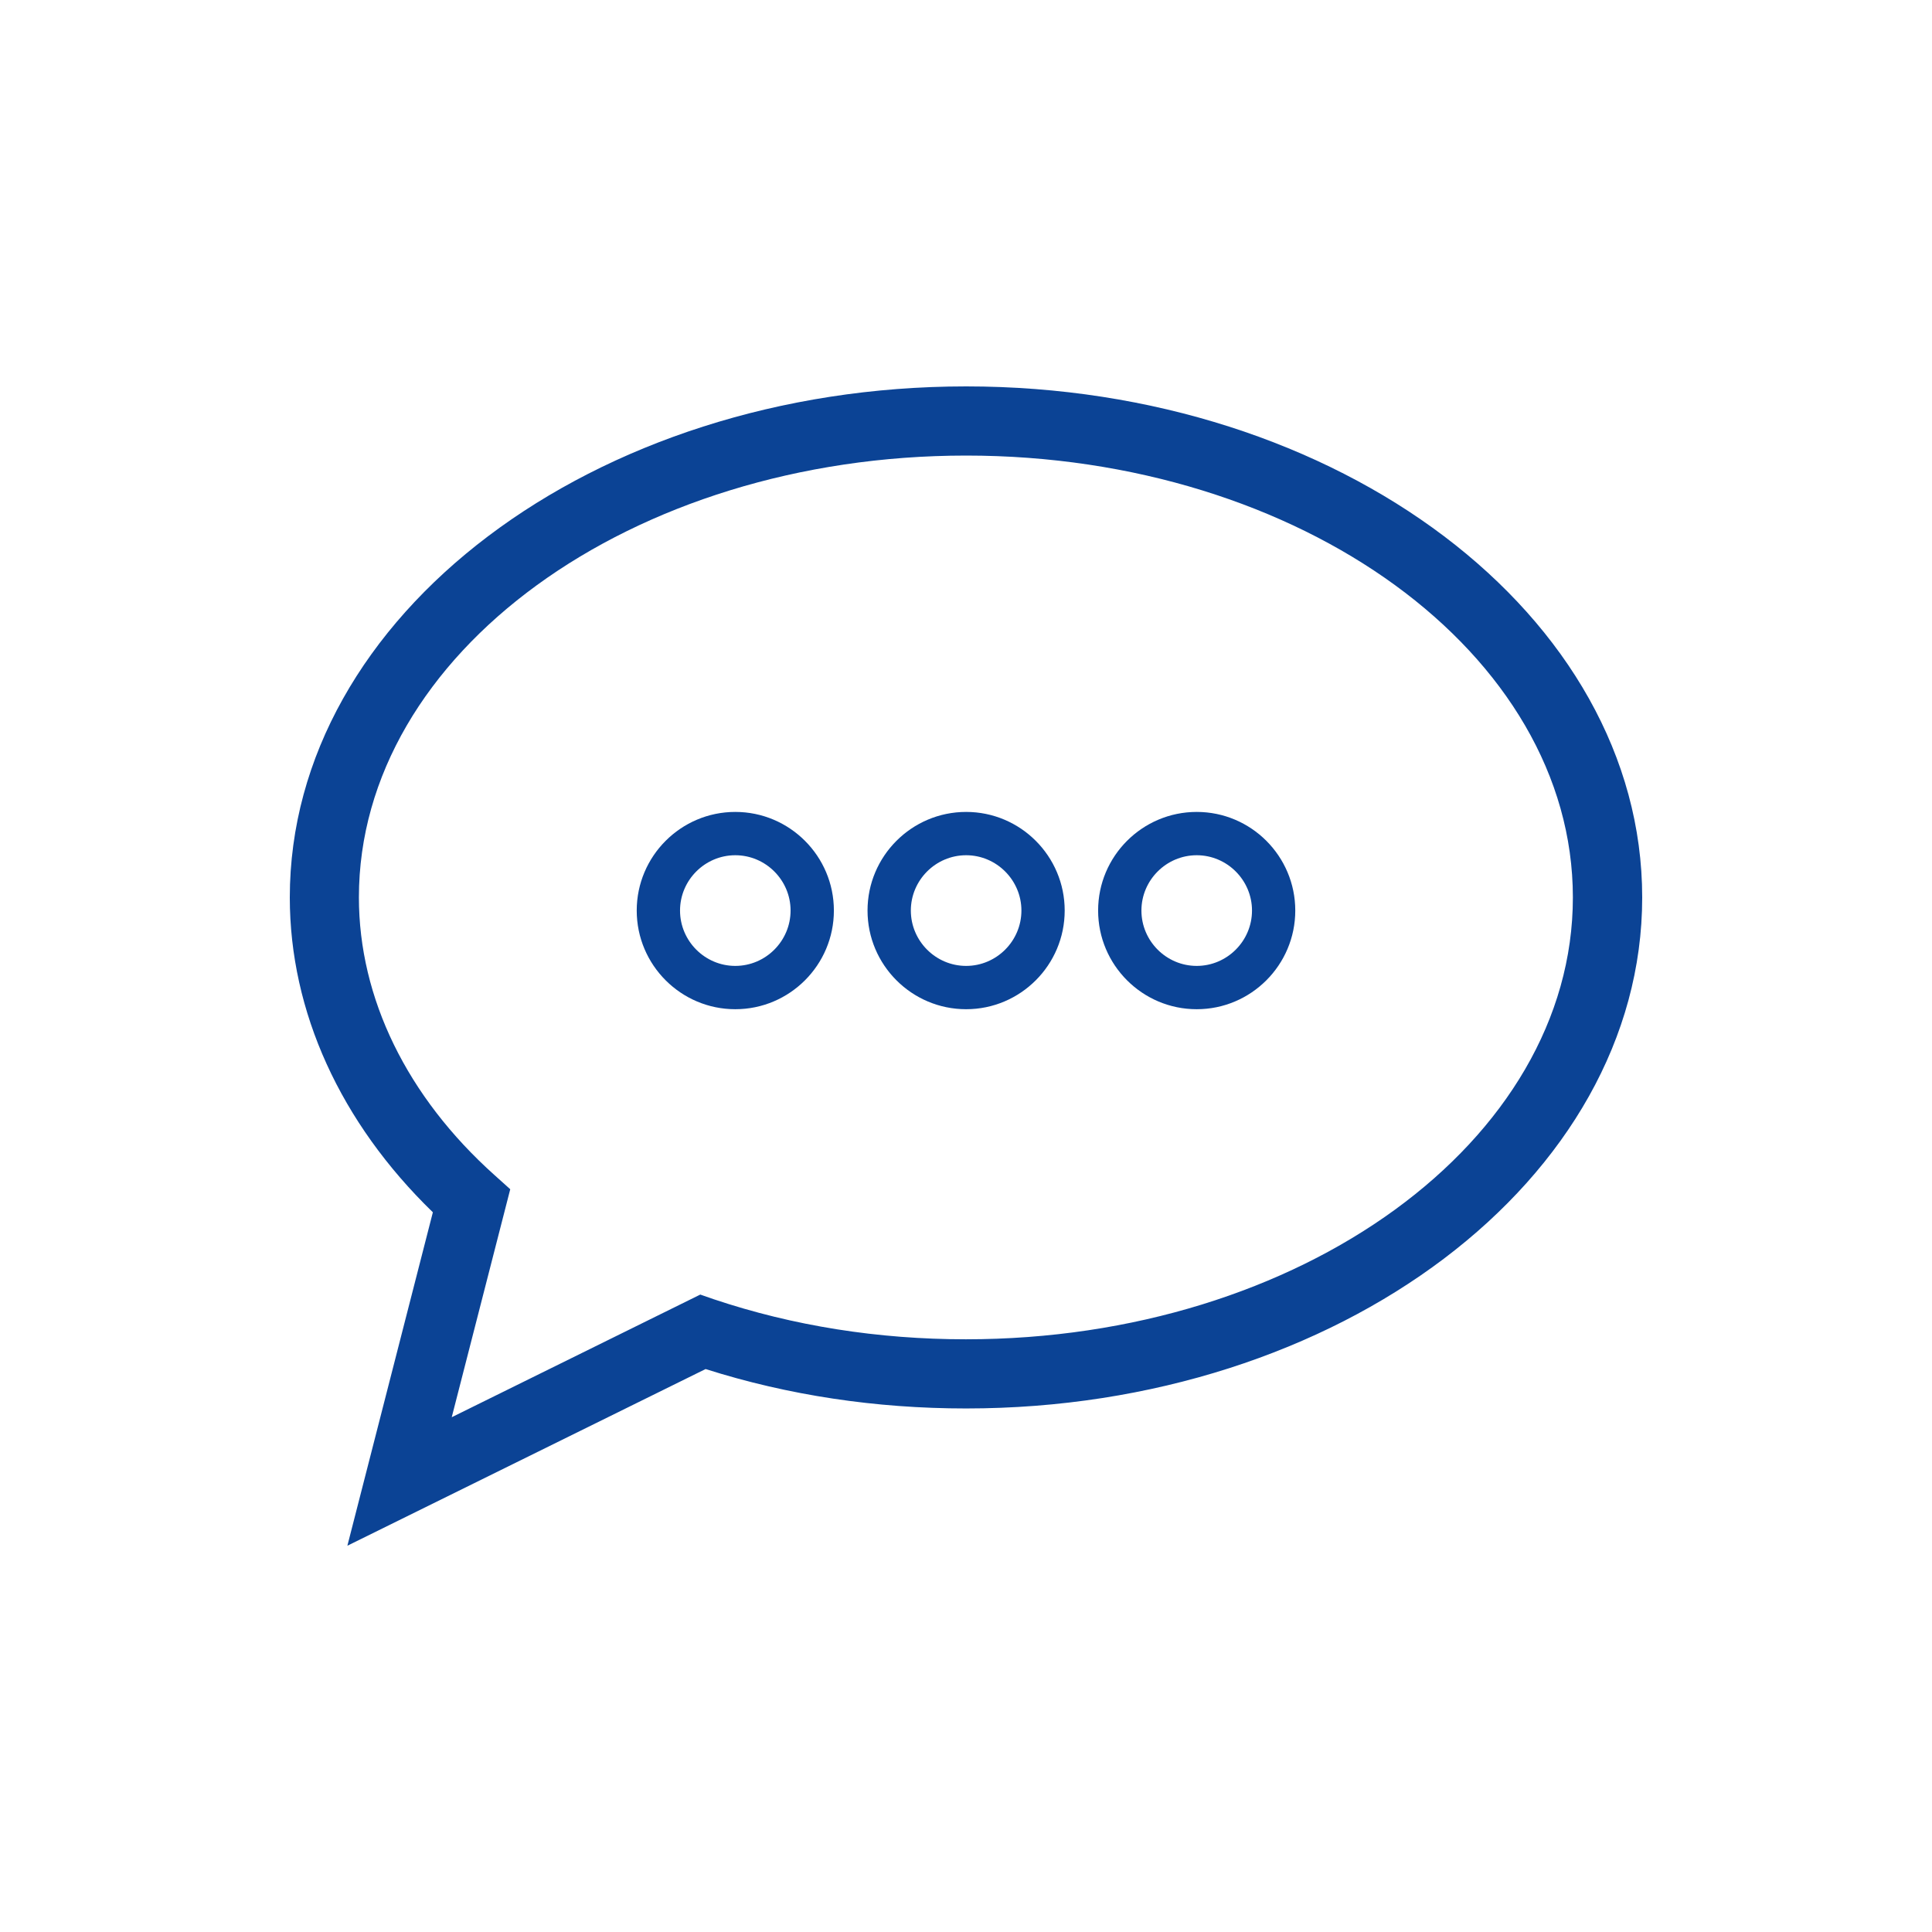 <?xml version="1.0" encoding="UTF-8"?> <svg xmlns="http://www.w3.org/2000/svg" width="60" height="60" viewBox="0 0 60 60" fill="none"><g clip-path="url(#clip0_399_22)"><path d="M10.789 48L13.443 37.649C10.574 34.864 9 31.421 9 27.87C9 19.116 18.422 12 30.004 12C41.586 12 51 19.116 51 27.87C51 36.625 41.578 43.741 30.004 43.741C27.199 43.741 24.481 43.333 21.913 42.517L10.796 48H10.789ZM30.004 14.148C19.602 14.148 11.146 20.304 11.146 27.87C11.146 30.999 12.641 34.062 15.36 36.496L15.846 36.933L14.029 44.013L21.748 40.204L22.163 40.348C24.638 41.178 27.271 41.593 29.996 41.593C40.391 41.593 48.847 35.437 48.847 27.87C48.847 20.304 40.398 14.148 30.004 14.148Z" fill="#0B4395"></path><path d="M22.835 31.342C21.147 31.342 19.774 29.968 19.774 28.278C19.774 26.589 21.147 25.215 22.835 25.215C24.524 25.215 25.897 26.589 25.897 28.278C25.897 29.968 24.524 31.342 22.835 31.342ZM22.835 26.56C21.891 26.56 21.119 27.334 21.119 28.278C21.119 29.223 21.891 29.997 22.835 29.997C23.78 29.997 24.552 29.223 24.552 28.278C24.552 27.334 23.78 26.56 22.835 26.56Z" fill="#0B4395"></path><path d="M30.004 31.342C28.315 31.342 26.942 29.968 26.942 28.278C26.942 26.589 28.315 25.215 30.004 25.215C31.692 25.215 33.065 26.589 33.065 28.278C33.065 29.968 31.692 31.342 30.004 31.342ZM30.004 26.56C29.059 26.56 28.287 27.334 28.287 28.278C28.287 29.223 29.059 29.997 30.004 29.997C30.948 29.997 31.721 29.223 31.721 28.278C31.721 27.334 30.948 26.56 30.004 26.56Z" fill="#0B4395"></path><path d="M37.165 31.342C35.476 31.342 34.103 29.968 34.103 28.278C34.103 26.589 35.476 25.215 37.165 25.215C38.853 25.215 40.226 26.589 40.226 28.278C40.226 29.968 38.853 31.342 37.165 31.342ZM37.165 26.56C36.22 26.56 35.448 27.334 35.448 28.278C35.448 29.223 36.22 29.997 37.165 29.997C38.109 29.997 38.882 29.223 38.882 28.278C38.882 27.334 38.109 26.56 37.165 26.56Z" fill="#0B4395"></path></g><defs><clipPath id="clip0_399_22"><rect width="42" height="36" fill="white" transform="translate(9 12)"></rect></clipPath></defs></svg> 